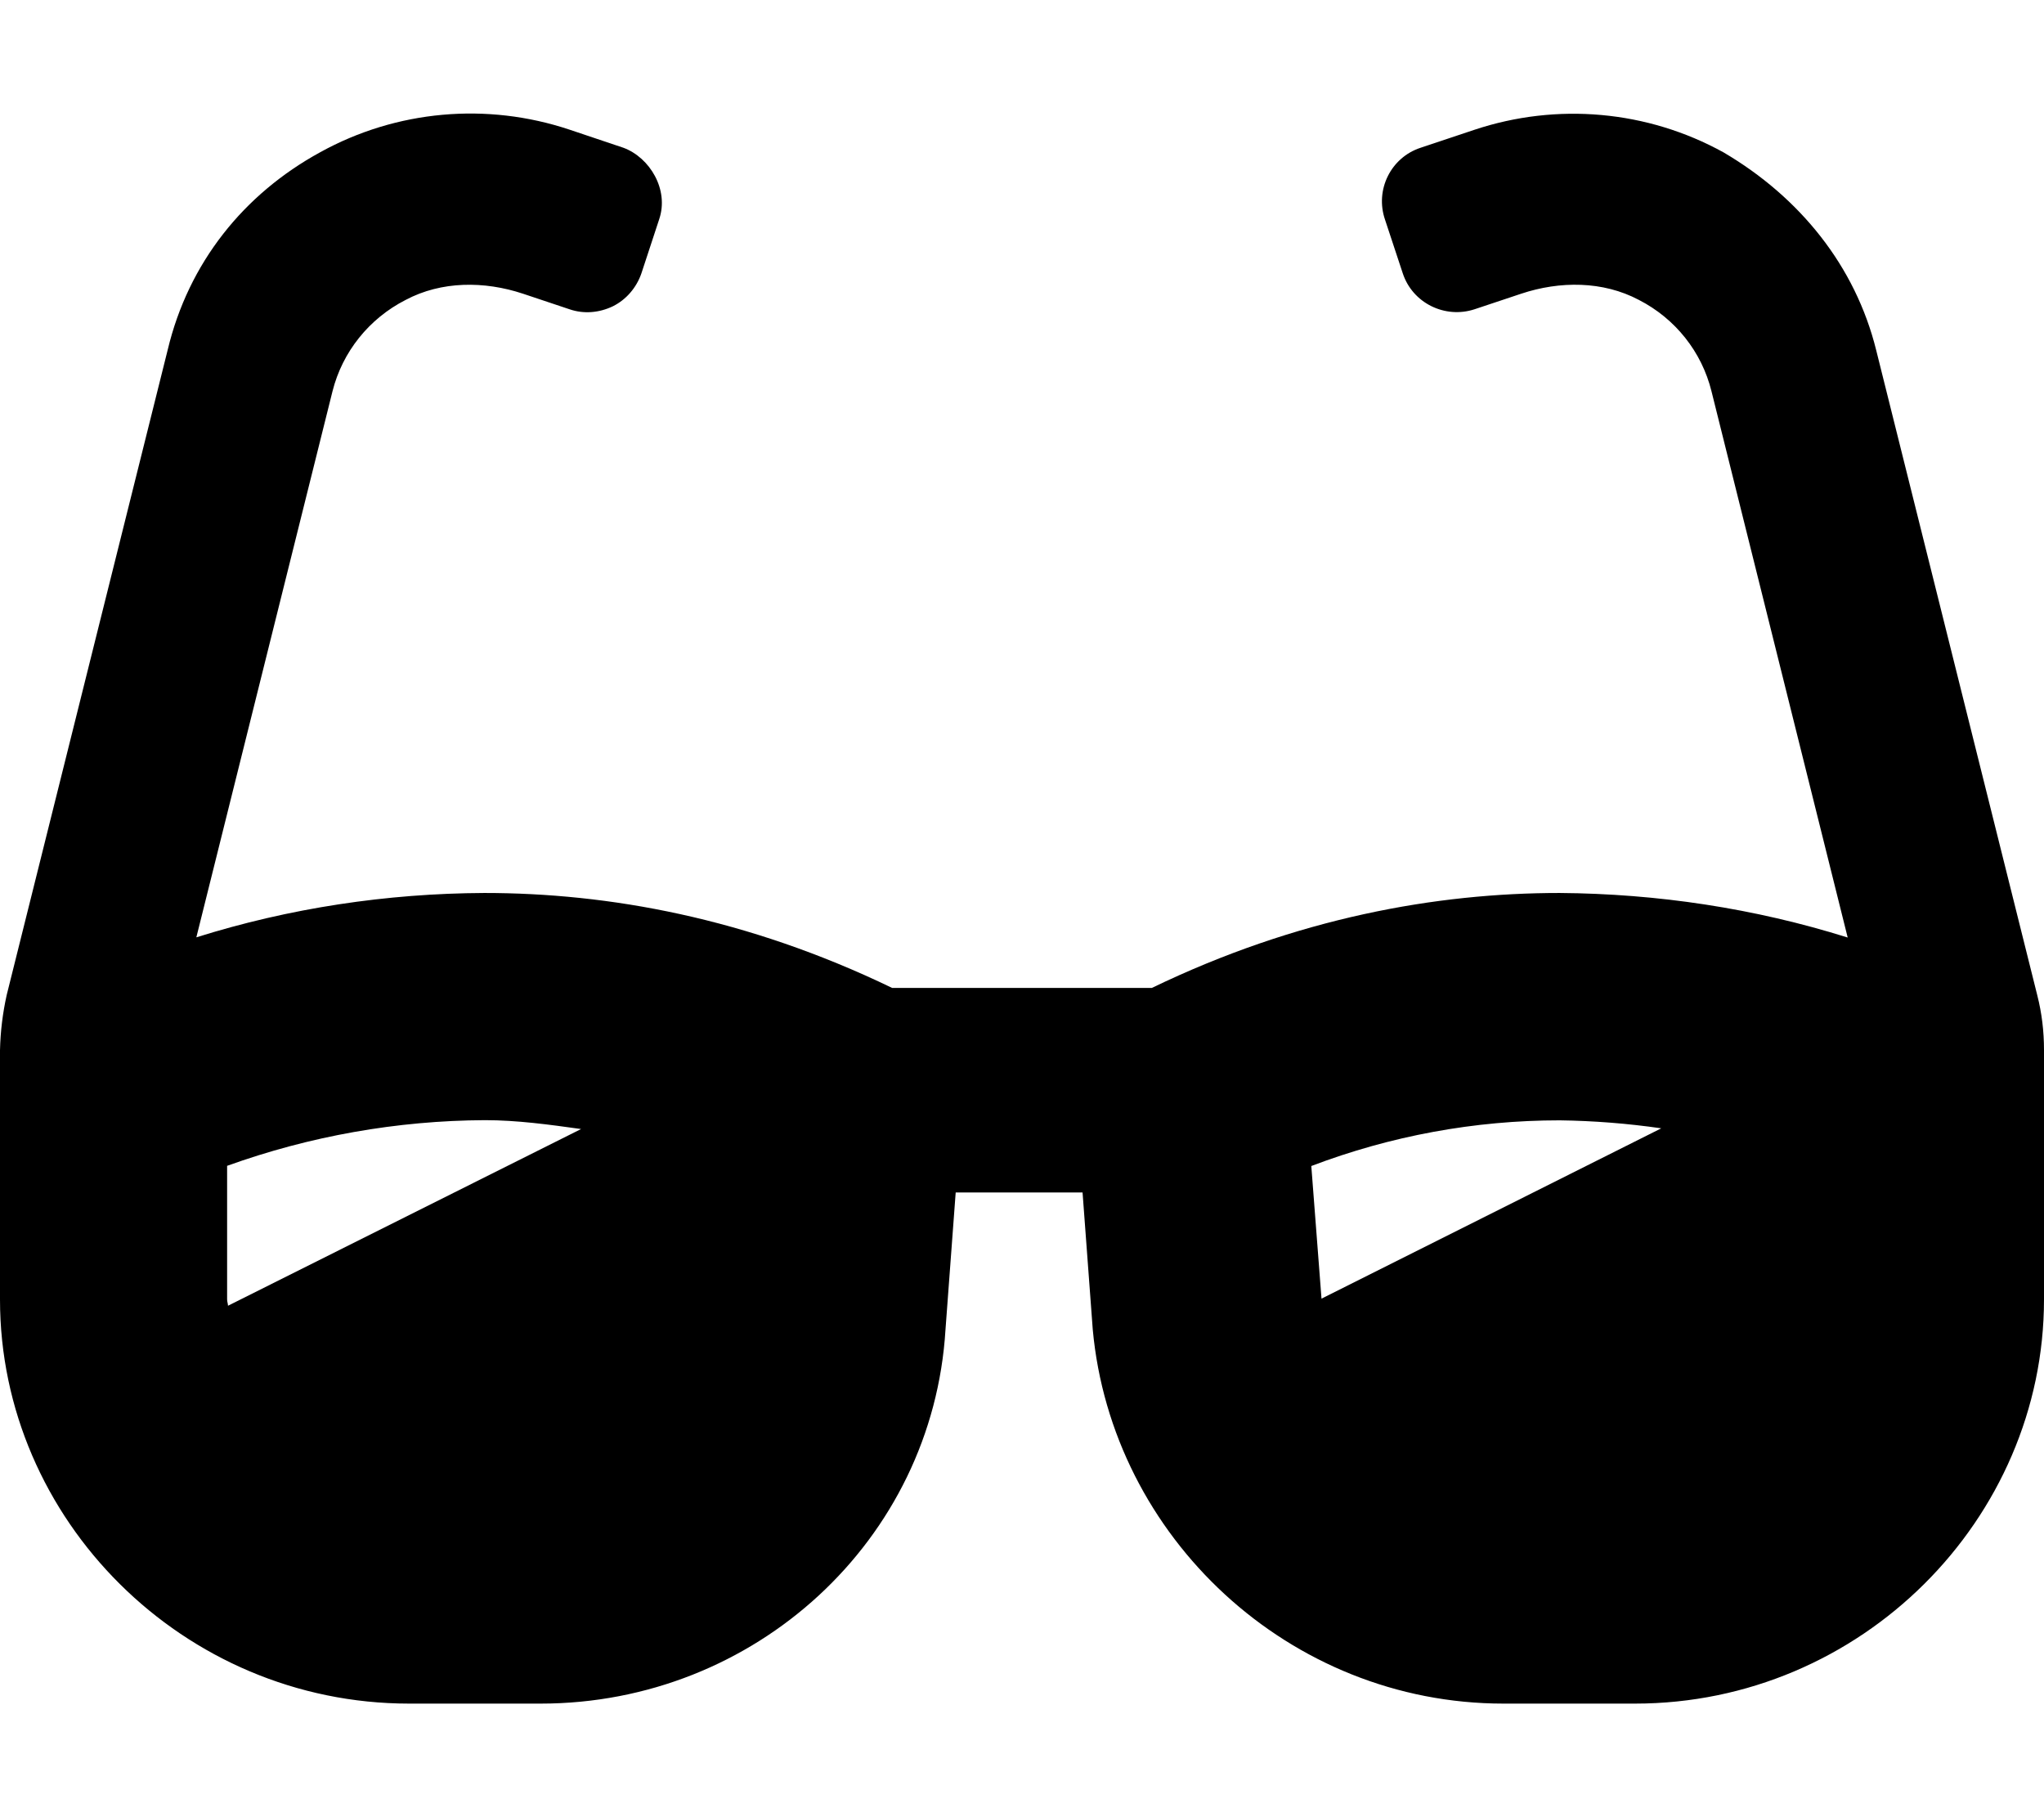 <svg xmlns="http://www.w3.org/2000/svg" viewBox="0 0 576 512"><!--! Font Awesome Pro 6.1.1 by @fontawesome - https://fontawesome.com License - https://fontawesome.com/license (Commercial License) Copyright 2022 Fonticons, Inc. --><path d="M574.1 280.4l-45.38-181.7c-5.875-23.75-21.5-43.1-43-55.75c-21.5-11.88-47-14.12-70.25-6.375L400.3 41.64c-8.375 2.75-12.88 11.87-10 20.25l5 15.12c2.75 8.375 11.88 12.87 20.25 10.12l13.12-4.375c10.88-3.625 23.04-3.625 33.17 1.75c10.25 5.25 17.71 14.62 20.46 25.75l38.38 153.9C494.4 255.9 467 251.8 439.5 251.6c-34.75 0-74 6.998-114.9 26.75H251.4C210.5 258.6 171.4 251.6 136.5 251.6c-27.5 .125-54.92 4.251-81.17 12.5l38.38-153.9C96.5 99.14 104 89.76 114.3 84.51C124.4 79.14 136.5 79.14 147.4 82.76L160.5 87.14c4 1.375 8.375 1.01 12.25-.865c3.75-1.875 6.625-5.26 8-9.26l5-15.21C188.6 53.43 183.1 44.39 175.7 41.64l-15.25-5.125c-23.25-7.748-48.71-5.5-70.21 6.375c-21.5 11.75-37.13 31.1-43 55.75L1.875 280.4C.75 285.5 .125 290.6 0 295.9v70.25C0 428.1 51.62 480 115.3 480h37.04c60.38 0 110.5-46 114.1-105.4l2.875-38.62h35.75l2.875 38.62C313.3 433.1 363.3 480 423.7 480h37.04C524.4 480 576 428.1 576 366.1v-70.25C576 290.6 575.4 285.5 574.1 280.4zM64.25 367.9C64.25 367.3 64 366.8 64 366.1v-37.62c23.25-8.373 47.88-12.75 72.63-12.87c9.125 0 18.12 1.25 27.12 2.5L64.25 367.9zM372.4 365.9l-2.875-37.37c22.38-8.498 46-12.87 70-12.87c9.5 .125 19.12 .875 28.62 2.25L372.4 365.9z"/></svg>